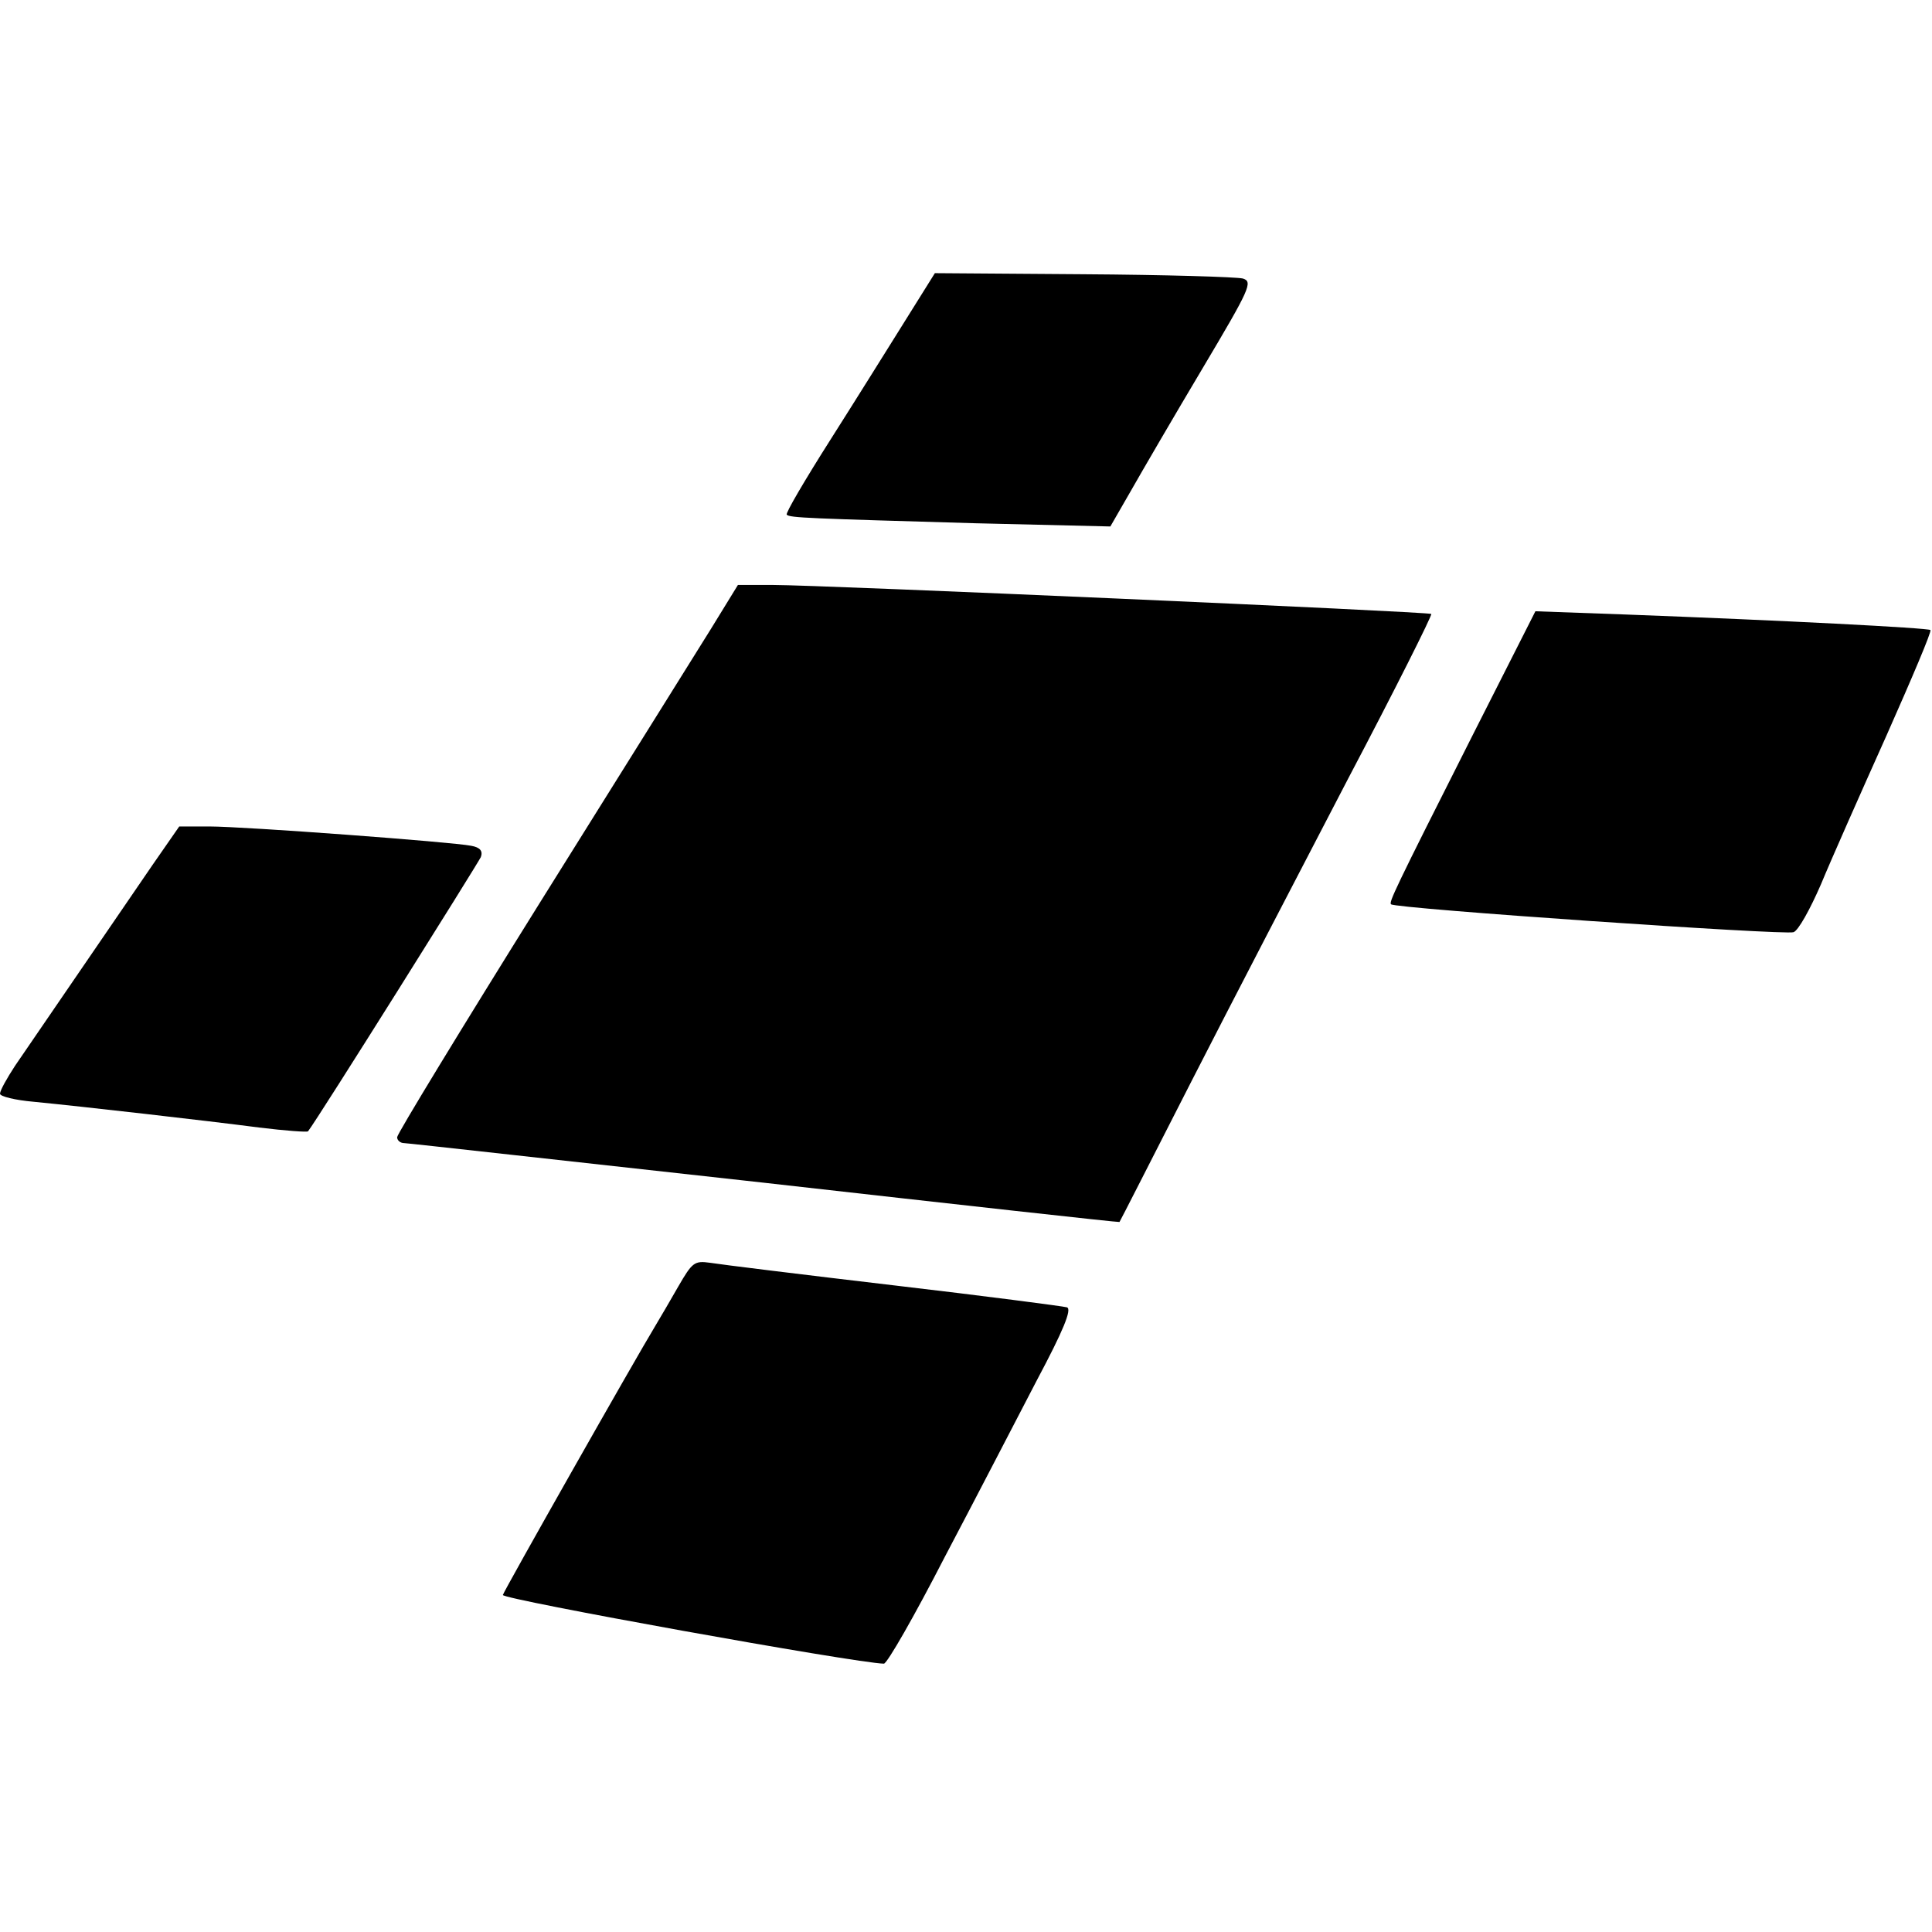 <?xml version="1.0" standalone="no"?>
<!DOCTYPE svg PUBLIC "-//W3C//DTD SVG 20010904//EN"
 "http://www.w3.org/TR/2001/REC-SVG-20010904/DTD/svg10.dtd">
<svg version="1.0" xmlns="http://www.w3.org/2000/svg"
 width="360pt" height="360pt" viewBox="0 0 360 360"
 preserveAspectRatio="xMidYMid meet">
<g transform="translate(0,360) scale(0.1,-0.1)"
fill="#000000" stroke="none">
<path d="M1687 3003 c-30 -48 -93 -149 -140 -223 -47 -74 -84 -137 -81 -139 5
-6 43 -7 351 -16 l252 -6 38 66 c21 37 81 140 134 229 88 148 94 161 75 167
-12 3 -145 7 -298 8 l-276 2 -55 -88z"/>
<path d="M1324 2427 c-28 -45 -171 -274 -318 -509 -146 -234 -266 -431 -266
-437 0 -6 6 -11 13 -11 6 0 309 -34 672 -74 363 -41 660 -74 661 -73 1 1 61
119 134 262 73 143 205 397 292 564 88 167 157 305 155 307 -4 4 -1136 54
-1227 54 l-65 0 -51 -83z"/>
<path d="M2743 2228 c-146 -289 -155 -309 -151 -313 7 -8 736 -58 750 -52 9 3
31 43 51 89 19 46 74 170 122 277 47 106 85 195 82 197 -4 4 -276 18 -569 29
l-167 6 -118 -233z"/>
<path d="M284 1988 c-46 -67 -189 -276 -256 -374 -15 -23 -28 -46 -28 -52 0
-5 28 -12 63 -15 92 -9 320 -35 420 -48 49 -6 90 -9 91 -7 18 23 317 500 322
511 4 11 -1 18 -18 21 -34 7 -423 36 -488 36 l-56 0 -50 -72z"/>
<path d="M1264 1203 c-15 -26 -34 -59 -42 -72 -40 -66 -283 -495 -285 -503 -2
-8 658 -127 710 -128 6 0 57 89 113 198 57 108 134 257 172 330 49 92 66 133
56 136 -7 2 -152 21 -323 41 -170 20 -324 39 -342 42 -29 4 -33 1 -59 -44z"/>
</g>
</svg>
